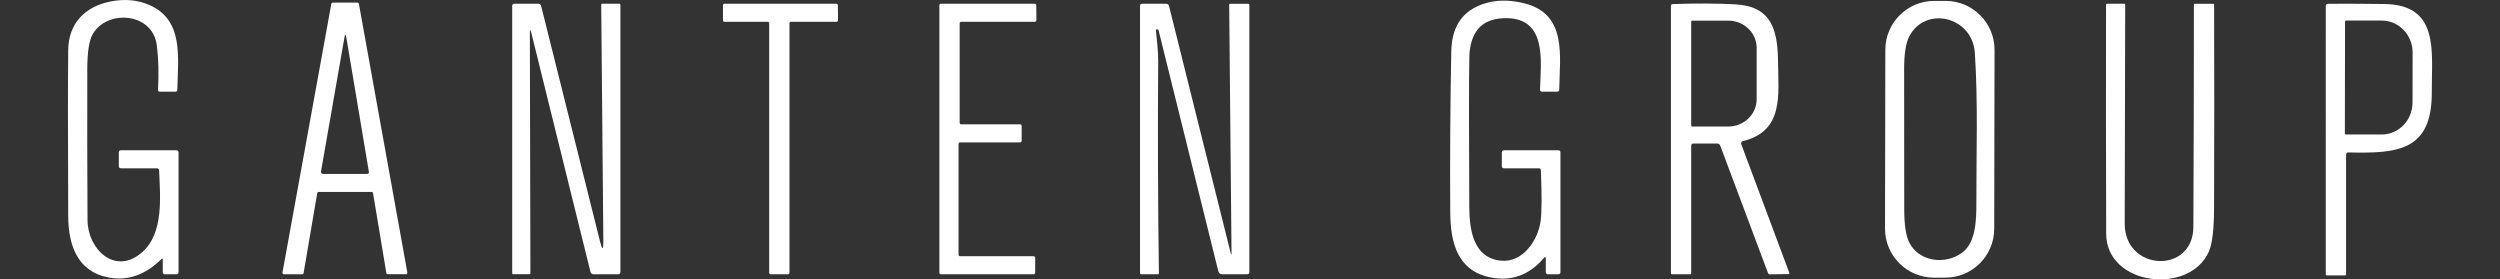 <svg xmlns="http://www.w3.org/2000/svg" id="Layer_1" data-name="Layer 1" viewBox="0 0 554.49 61.96"><rect x="0" y="0" width="554.49" height="61.96" fill="#333333" stroke="none"/><defs><style>      .cls-1 {        fill: #fff;        stroke-width: 0px;      }    </style></defs><path class="cls-1" d="m36.09,57.6c0-.29-.1-.33-.3-.13-3.57,3.51-7.47,4.87-11.7,4.08-6.95-1.29-8.93-7.26-8.96-13.58-.08-17.63-.08-29.92,0-36.88.06-5.87,3.68-9.63,9.38-10.76,3.14-.62,6.01-.36,8.6.77,7.66,3.35,6.37,11.5,6.22,18.79,0,.29-.16.44-.45.44h-3.46c-.26,0-.38-.13-.37-.39.19-3.57.11-6.85-.26-9.83-.91-7.47-11.15-8.03-14.24-2.51-.79,1.4-1.18,3.95-1.19,7.66-.03,11.19-.01,22.38.05,33.57.04,6.5,6.2,12.4,12.18,7.06,4.76-4.24,3.94-12.29,3.7-18.11-.01-.3-.17-.45-.47-.45h-7.97c-.33,0-.49-.17-.5-.5v-2.99c-.01-.34.16-.51.49-.51h12.26c.33,0,.5.17.5.5v26.5c0,.33-.17.5-.5.5h-2.5c-.33,0-.49-.17-.5-.5v-2.73Z"></path><path class="cls-1" d="m342.45,57.2c-3.21,3.77-7.12,5.22-11.73,4.35-7.55-1.43-9.01-7.83-9.06-14.47-.08-11.91,0-23.82.23-35.73.12-6.03,3-9.66,8.64-10.9,2.26-.49,4.77-.4,7.53.28,9.58,2.36,7.89,11.74,7.77,19.14,0,.3-.15.45-.46.46h-3.31c-.33,0-.5-.16-.49-.49.19-6.29,1.69-16.24-8.16-15.8-4.9.22-7.41,3.15-7.52,8.79-.09,4.45-.1,15.45-.01,33,.03,4.94.79,11.34,6.97,11.98,4.9.52,8.31-4.52,8.87-8.89.25-1.97.26-5.69.04-11.16,0-.29-.16-.43-.45-.43h-7.71c-.33,0-.5-.17-.5-.5v-3c0-.33.17-.5.5-.5h12c.33,0,.5.17.5.5v26.5c0,.33-.17.5-.5.5h-2.25c-.33,0-.5-.17-.5-.5v-2.98c-.01-.41-.14-.46-.4-.15Z"></path><path class="cls-1" d="m442.31,50.75c-.01,5.99-4.88,10.84-10.87,10.83h-2.52c-5.99-.01-10.84-4.88-10.83-10.87h0s.07-39.68.07-39.68c.01-5.99,4.88-10.84,10.87-10.83h2.52c5.99.01,10.84,4.88,10.83,10.87h0s-.07,39.68-.07,39.68Zm-7.09,5.28c3.08-2.29,3.13-7.49,3.13-10.95-.02-11.07.39-22.33-.34-33.38-.54-8.08-11.07-10.5-14.58-3.55-.73,1.45-1.1,3.79-1.1,7.03,0,10.37.01,20.75.02,31.12,0,3.45.36,5.9,1.05,7.36,2.09,4.38,8.01,5.19,11.82,2.37Z"></path><path class="cls-1" d="m70.36,42.85l-3.02,17.71c-.02.16-.16.27-.32.27h-4.05c-.18,0-.32-.15-.32-.32,0-.02,0-.04,0-.06L73.49.84c.03-.15.16-.26.32-.26h5.47c.16,0,.29.11.32.26l10.75,59.61c.03.17-.08.34-.25.37-.02,0-.04,0-.06,0h-4.04c-.16,0-.29-.12-.31-.27l-2.95-17.71c-.02-.15-.15-.27-.31-.27h-11.75c-.16,0-.3.11-.32.27Zm6.03-34.51l-5.18,29.63c-.07.41.11.61.52.61h9.64c.35,0,.5-.17.44-.52l-4.99-29.72c-.14-.84-.28-.84-.43,0Z"></path><path class="cls-1" d="m133.07,53.5c.52,2.06.77,2.03.75-.09l-.47-52.33c0-.17.08-.25.25-.25h3.75c.14,0,.25.11.25.25v59.25c0,.33-.17.5-.5.5h-5.47c-.32,0-.59-.22-.67-.53l-13.11-52.99c-.22-.88-.33-.87-.33.04l.12,53.21c0,.17-.09.26-.27.26h-3.52c-.14.01-.25-.1-.25-.24V1.33c0-.33.17-.5.5-.5h5.26c.36,0,.58.17.67.52l13.04,52.15Z"></path><path class="cls-1" d="m175.1,5.17v55.32c0,.19-.15.34-.34.34h-3.82c-.19-.01-.34-.16-.34-.35V5.17c0-.19-.15-.34-.34-.34h-9.57c-.19,0-.34-.15-.34-.34V1.17c0-.19.15-.34.34-.34h24.81c.19,0,.34.15.34.34h0s.03,3.32.03,3.32c0,.19-.15.34-.34.34h-10.09c-.19,0-.34.15-.34.34Z"></path><path class="cls-1" d="m212.6,31.92v24.57c0,.19.15.34.34.34h16.32c.19,0,.34.15.34.34v3.32c0,.19-.15.34-.34.34h-20.57c-.19,0-.34-.15-.34-.34V1.17c0-.19.15-.34.34-.34h20.81c.19,0,.34.15.34.34h0s.03,3.32.03,3.32c0,.19-.15.34-.34.34h-16.34c-.19,0-.34.15-.34.34v22.07c0,.19.15.34.34.34h13.07c.19,0,.34.15.34.34v3.32c0,.19-.15.34-.34.34h-13.32c-.19,0-.34.15-.34.34Z"></path><path class="cls-1" d="m273.15,56.34l-.52-55.27c0-.15.07-.22.22-.23h4c.13-.02.24.09.25.23,0,0,0,0,0,.01v59.25c0,.33-.17.5-.5.5h-5.46c-.51,0-.82-.24-.94-.73l-13.26-53.48c-.01-.05-.05-.08-.1-.08h-.4c-.05,0-.08.03-.08.09.22,2.31.54,4.63.52,6.94-.11,15.73-.06,31.41.16,47.05,0,.14-.07.21-.21.21h-3.73c-.14,0-.25-.11-.25-.25V1.33c0-.33.17-.5.5-.5h5.26c.37,0,.59.17.68.52l13.73,55s.04.06.08.06c.04,0,.06-.03.05-.07h0Z"></path><path class="cls-1" d="m375.1,32.33v28.25c0,.17-.08.25-.25.25h-4.01c-.13-.01-.24-.12-.24-.26V1.34c0-.29.15-.43.44-.44,5.26-.17,9.86-.15,13.8.06,8.12.41,9.45,5.72,9.52,12.77.07,7.26,1.35,15.36-7.81,17.57-.27.07-.44.35-.37.62,0,.02,0,.03.02.05l10.68,28.6c.03.08-.01.18-.1.21-.02,0-.04.01-.06.01l-4.15.05c-.22,0-.37-.09-.44-.29l-10.58-28.22c-.13-.33-.36-.5-.71-.5h-5.24c-.33,0-.5.16-.5.5Zm0-27.51v23c0,.13.11.24.24.24h8c3.47,0,6.28-2.71,6.28-6.05v-11.38c0-3.34-2.81-6.05-6.28-6.05h-8c-.13,0-.24.11-.24.24Z"></path><path class="cls-1" d="m471.25,49.57c-.03,10.65,15.18,11.29,15.23.76.08-16.47.12-32.88.12-49.25,0-.16.08-.24.25-.24h4c.15-.01.23.07.23.22.05,15.03.04,30.09-.01,45.19-.02,4.65-.4,7.81-1.13,9.5-4.23,9.76-22.76,7.7-22.8-3.92-.05-16.97-.06-33.89-.03-50.76,0-.13.11-.24.24-.24h3.76c.17,0,.25.08.25.25-.03,16.11-.06,32.27-.11,48.49Z"></path><path class="cls-1" d="m520.35,34.33v26.5c0,.17-.08.25-.25.25h-4c-.14,0-.25-.11-.25-.25V1.34c0-.33.16-.5.49-.5,2.9-.03,7.06-.02,12.49.05,12.33.15,10.48,10.58,10.53,19.56.07,13.12-7.71,13.6-18.48,13.36-.35,0-.53.17-.53.52Zm-.23-29.53l-.04,24.78c0,.14.11.25.25.25h7.9c3.78.02,6.85-3.16,6.86-7.08l.02-11.08c0-3.92-3.06-7.1-6.84-7.11,0,0,0,0,0,0h-7.9c-.14-.01-.25.1-.25.24Z"></path></svg>